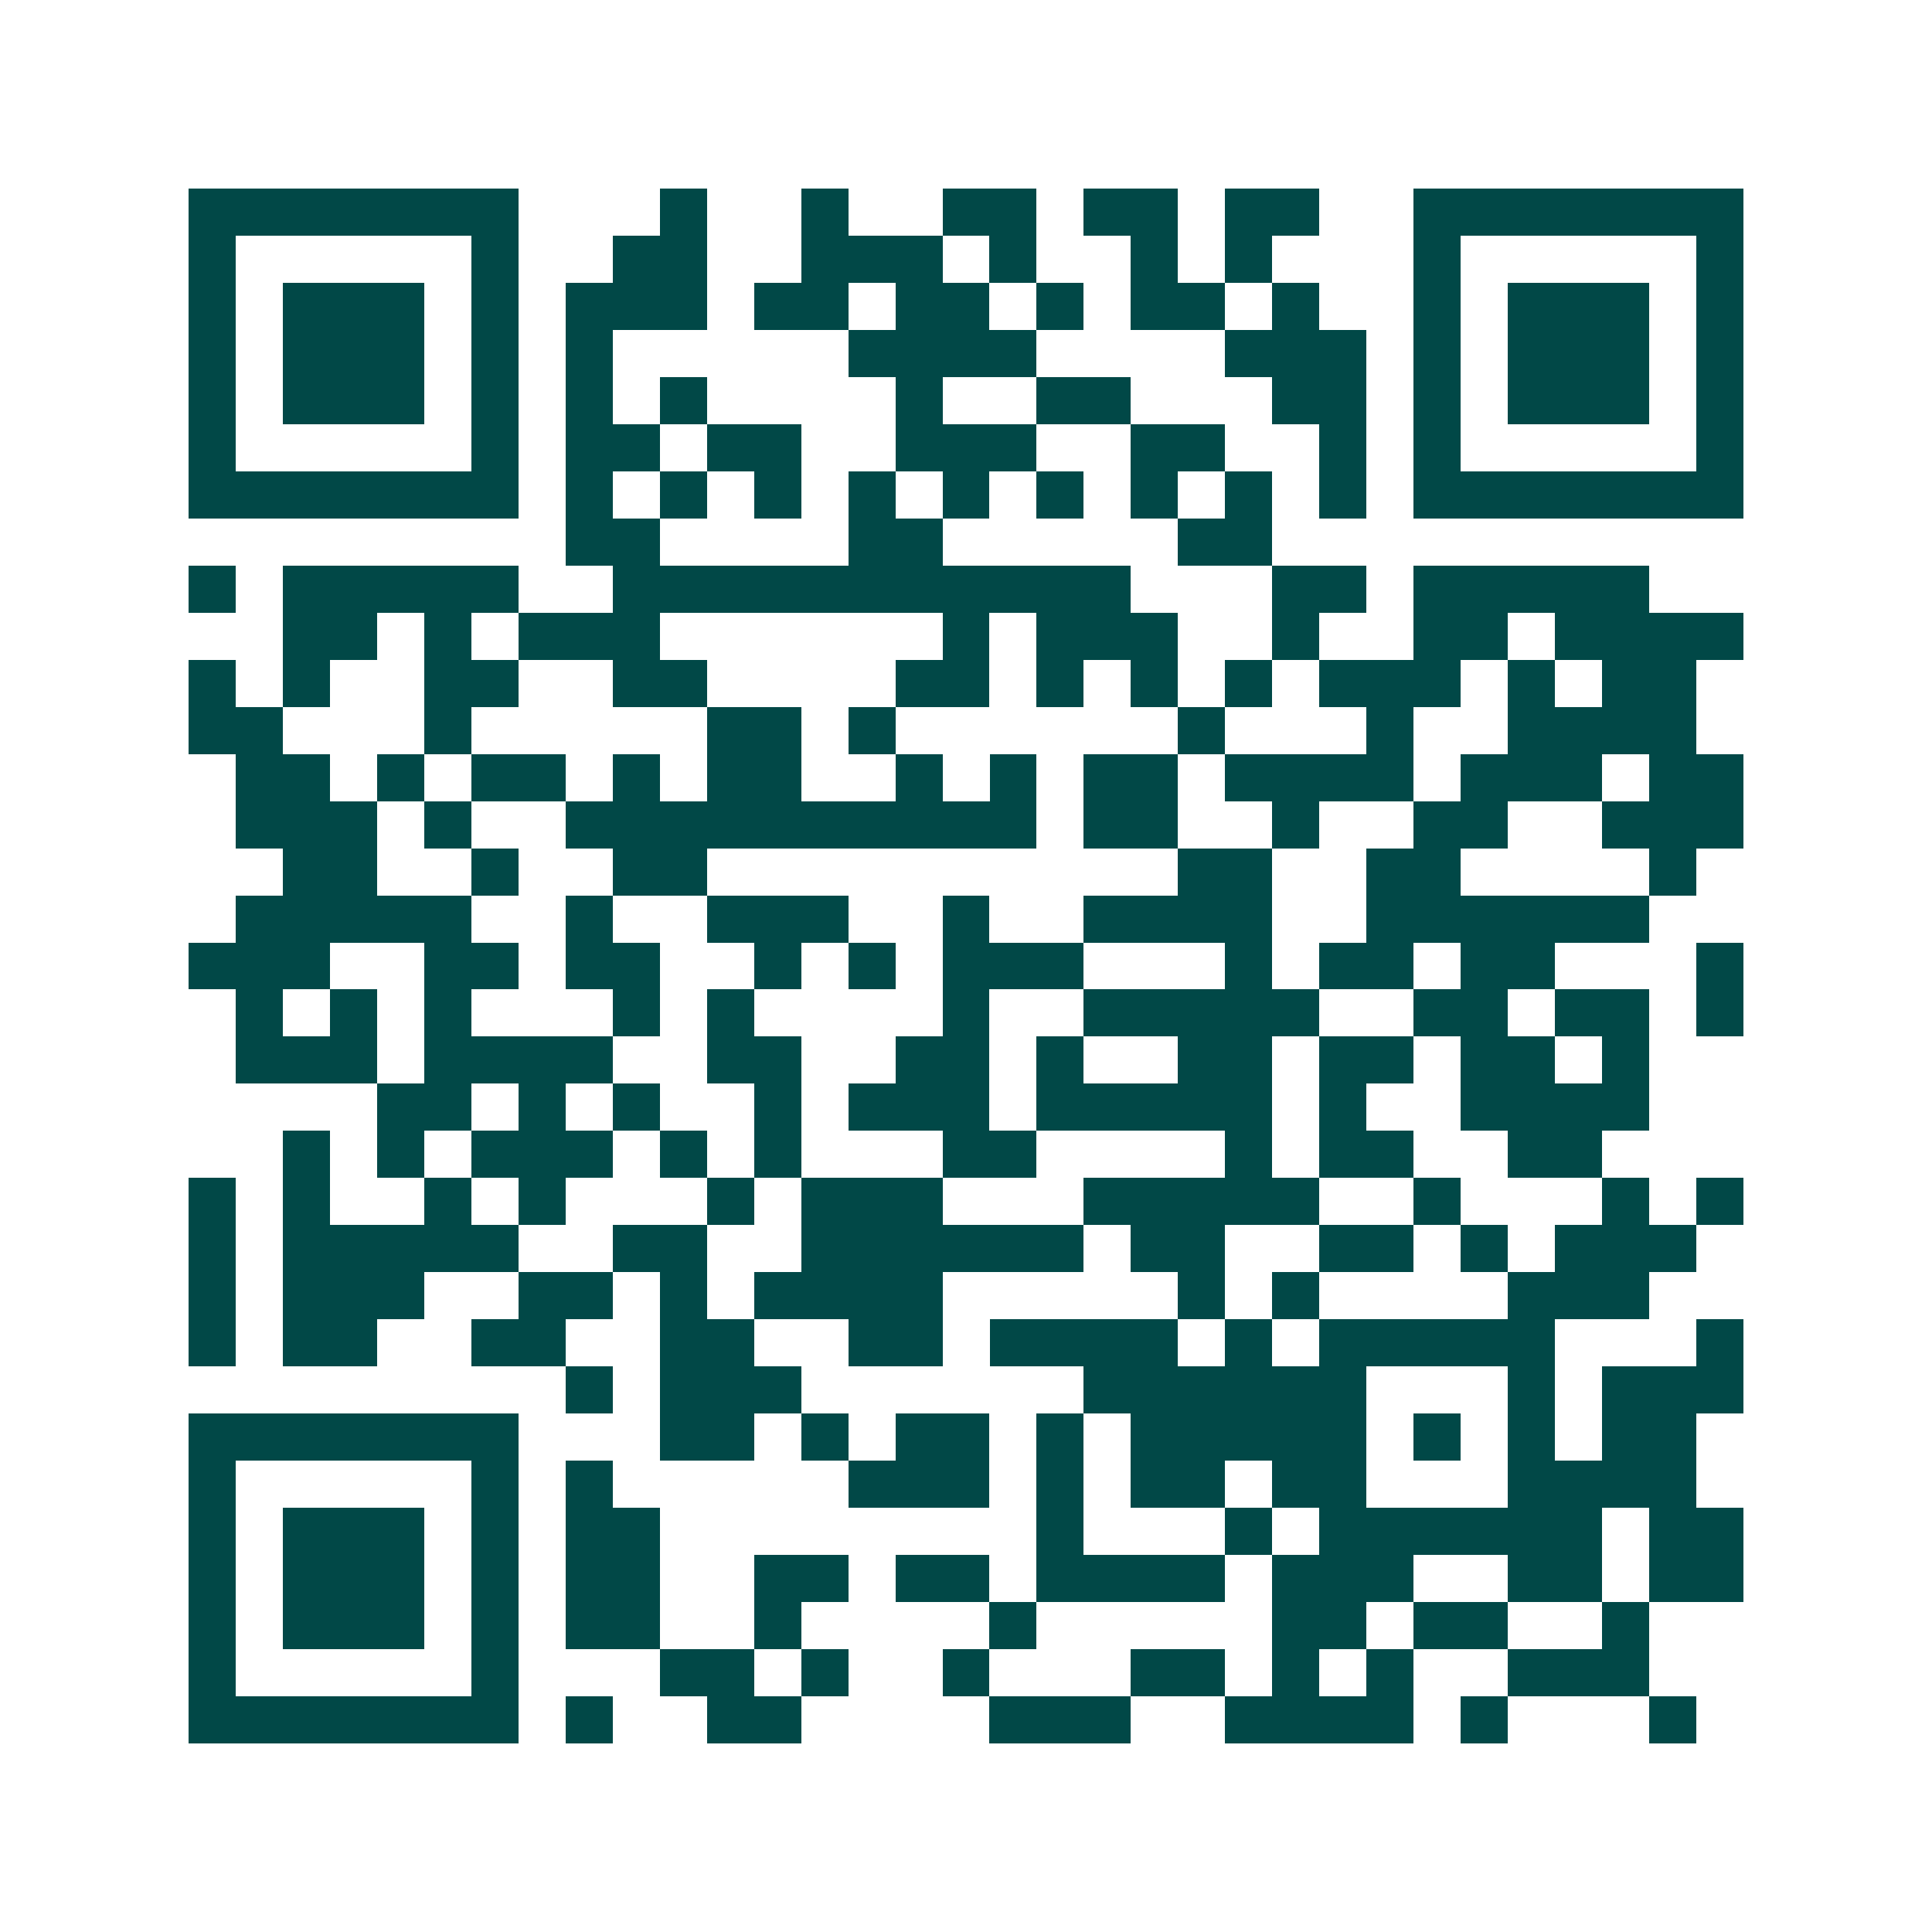 <svg xmlns="http://www.w3.org/2000/svg" width="200" height="200" viewBox="0 0 41 41" shape-rendering="crispEdges"><path fill="#ffffff" d="M0 0h41v41H0z"/><path stroke="#014847" d="M4 4.5h7m3 0h1m2 0h1m2 0h2m1 0h2m1 0h2m2 0h7M4 5.5h1m5 0h1m2 0h2m2 0h3m1 0h1m2 0h1m1 0h1m3 0h1m5 0h1M4 6.5h1m1 0h3m1 0h1m1 0h3m1 0h2m1 0h2m1 0h1m1 0h2m1 0h1m2 0h1m1 0h3m1 0h1M4 7.5h1m1 0h3m1 0h1m1 0h1m5 0h4m4 0h3m1 0h1m1 0h3m1 0h1M4 8.5h1m1 0h3m1 0h1m1 0h1m1 0h1m4 0h1m2 0h2m3 0h2m1 0h1m1 0h3m1 0h1M4 9.5h1m5 0h1m1 0h2m1 0h2m2 0h3m2 0h2m2 0h1m1 0h1m5 0h1M4 10.5h7m1 0h1m1 0h1m1 0h1m1 0h1m1 0h1m1 0h1m1 0h1m1 0h1m1 0h1m1 0h7M12 11.5h2m4 0h2m5 0h2M4 12.5h1m1 0h5m2 0h11m3 0h2m1 0h5M6 13.5h2m1 0h1m1 0h3m6 0h1m1 0h3m2 0h1m2 0h2m1 0h4M4 14.5h1m1 0h1m2 0h2m2 0h2m4 0h2m1 0h1m1 0h1m1 0h1m1 0h3m1 0h1m1 0h2M4 15.5h2m3 0h1m5 0h2m1 0h1m6 0h1m3 0h1m2 0h4M5 16.5h2m1 0h1m1 0h2m1 0h1m1 0h2m2 0h1m1 0h1m1 0h2m1 0h4m1 0h3m1 0h2M5 17.5h3m1 0h1m2 0h10m1 0h2m2 0h1m2 0h2m2 0h3M6 18.5h2m2 0h1m2 0h2m10 0h2m2 0h2m4 0h1M5 19.5h5m2 0h1m2 0h3m2 0h1m2 0h4m2 0h6M4 20.5h3m2 0h2m1 0h2m2 0h1m1 0h1m1 0h3m3 0h1m1 0h2m1 0h2m3 0h1M5 21.5h1m1 0h1m1 0h1m3 0h1m1 0h1m4 0h1m2 0h5m2 0h2m1 0h2m1 0h1M5 22.5h3m1 0h4m2 0h2m2 0h2m1 0h1m2 0h2m1 0h2m1 0h2m1 0h1M8 23.5h2m1 0h1m1 0h1m2 0h1m1 0h3m1 0h5m1 0h1m2 0h4M6 24.5h1m1 0h1m1 0h3m1 0h1m1 0h1m3 0h2m4 0h1m1 0h2m2 0h2M4 25.5h1m1 0h1m2 0h1m1 0h1m3 0h1m1 0h3m3 0h5m2 0h1m3 0h1m1 0h1M4 26.5h1m1 0h5m2 0h2m2 0h6m1 0h2m2 0h2m1 0h1m1 0h3M4 27.5h1m1 0h3m2 0h2m1 0h1m1 0h4m5 0h1m1 0h1m4 0h3M4 28.5h1m1 0h2m2 0h2m2 0h2m2 0h2m1 0h4m1 0h1m1 0h5m3 0h1M12 29.5h1m1 0h3m6 0h6m3 0h1m1 0h3M4 30.5h7m3 0h2m1 0h1m1 0h2m1 0h1m1 0h5m1 0h1m1 0h1m1 0h2M4 31.5h1m5 0h1m1 0h1m5 0h3m1 0h1m1 0h2m1 0h2m3 0h4M4 32.5h1m1 0h3m1 0h1m1 0h2m8 0h1m3 0h1m1 0h6m1 0h2M4 33.5h1m1 0h3m1 0h1m1 0h2m2 0h2m1 0h2m1 0h4m1 0h3m2 0h2m1 0h2M4 34.5h1m1 0h3m1 0h1m1 0h2m2 0h1m4 0h1m5 0h2m1 0h2m2 0h1M4 35.5h1m5 0h1m3 0h2m1 0h1m2 0h1m3 0h2m1 0h1m1 0h1m2 0h3M4 36.5h7m1 0h1m2 0h2m4 0h3m2 0h4m1 0h1m3 0h1"/></svg>
